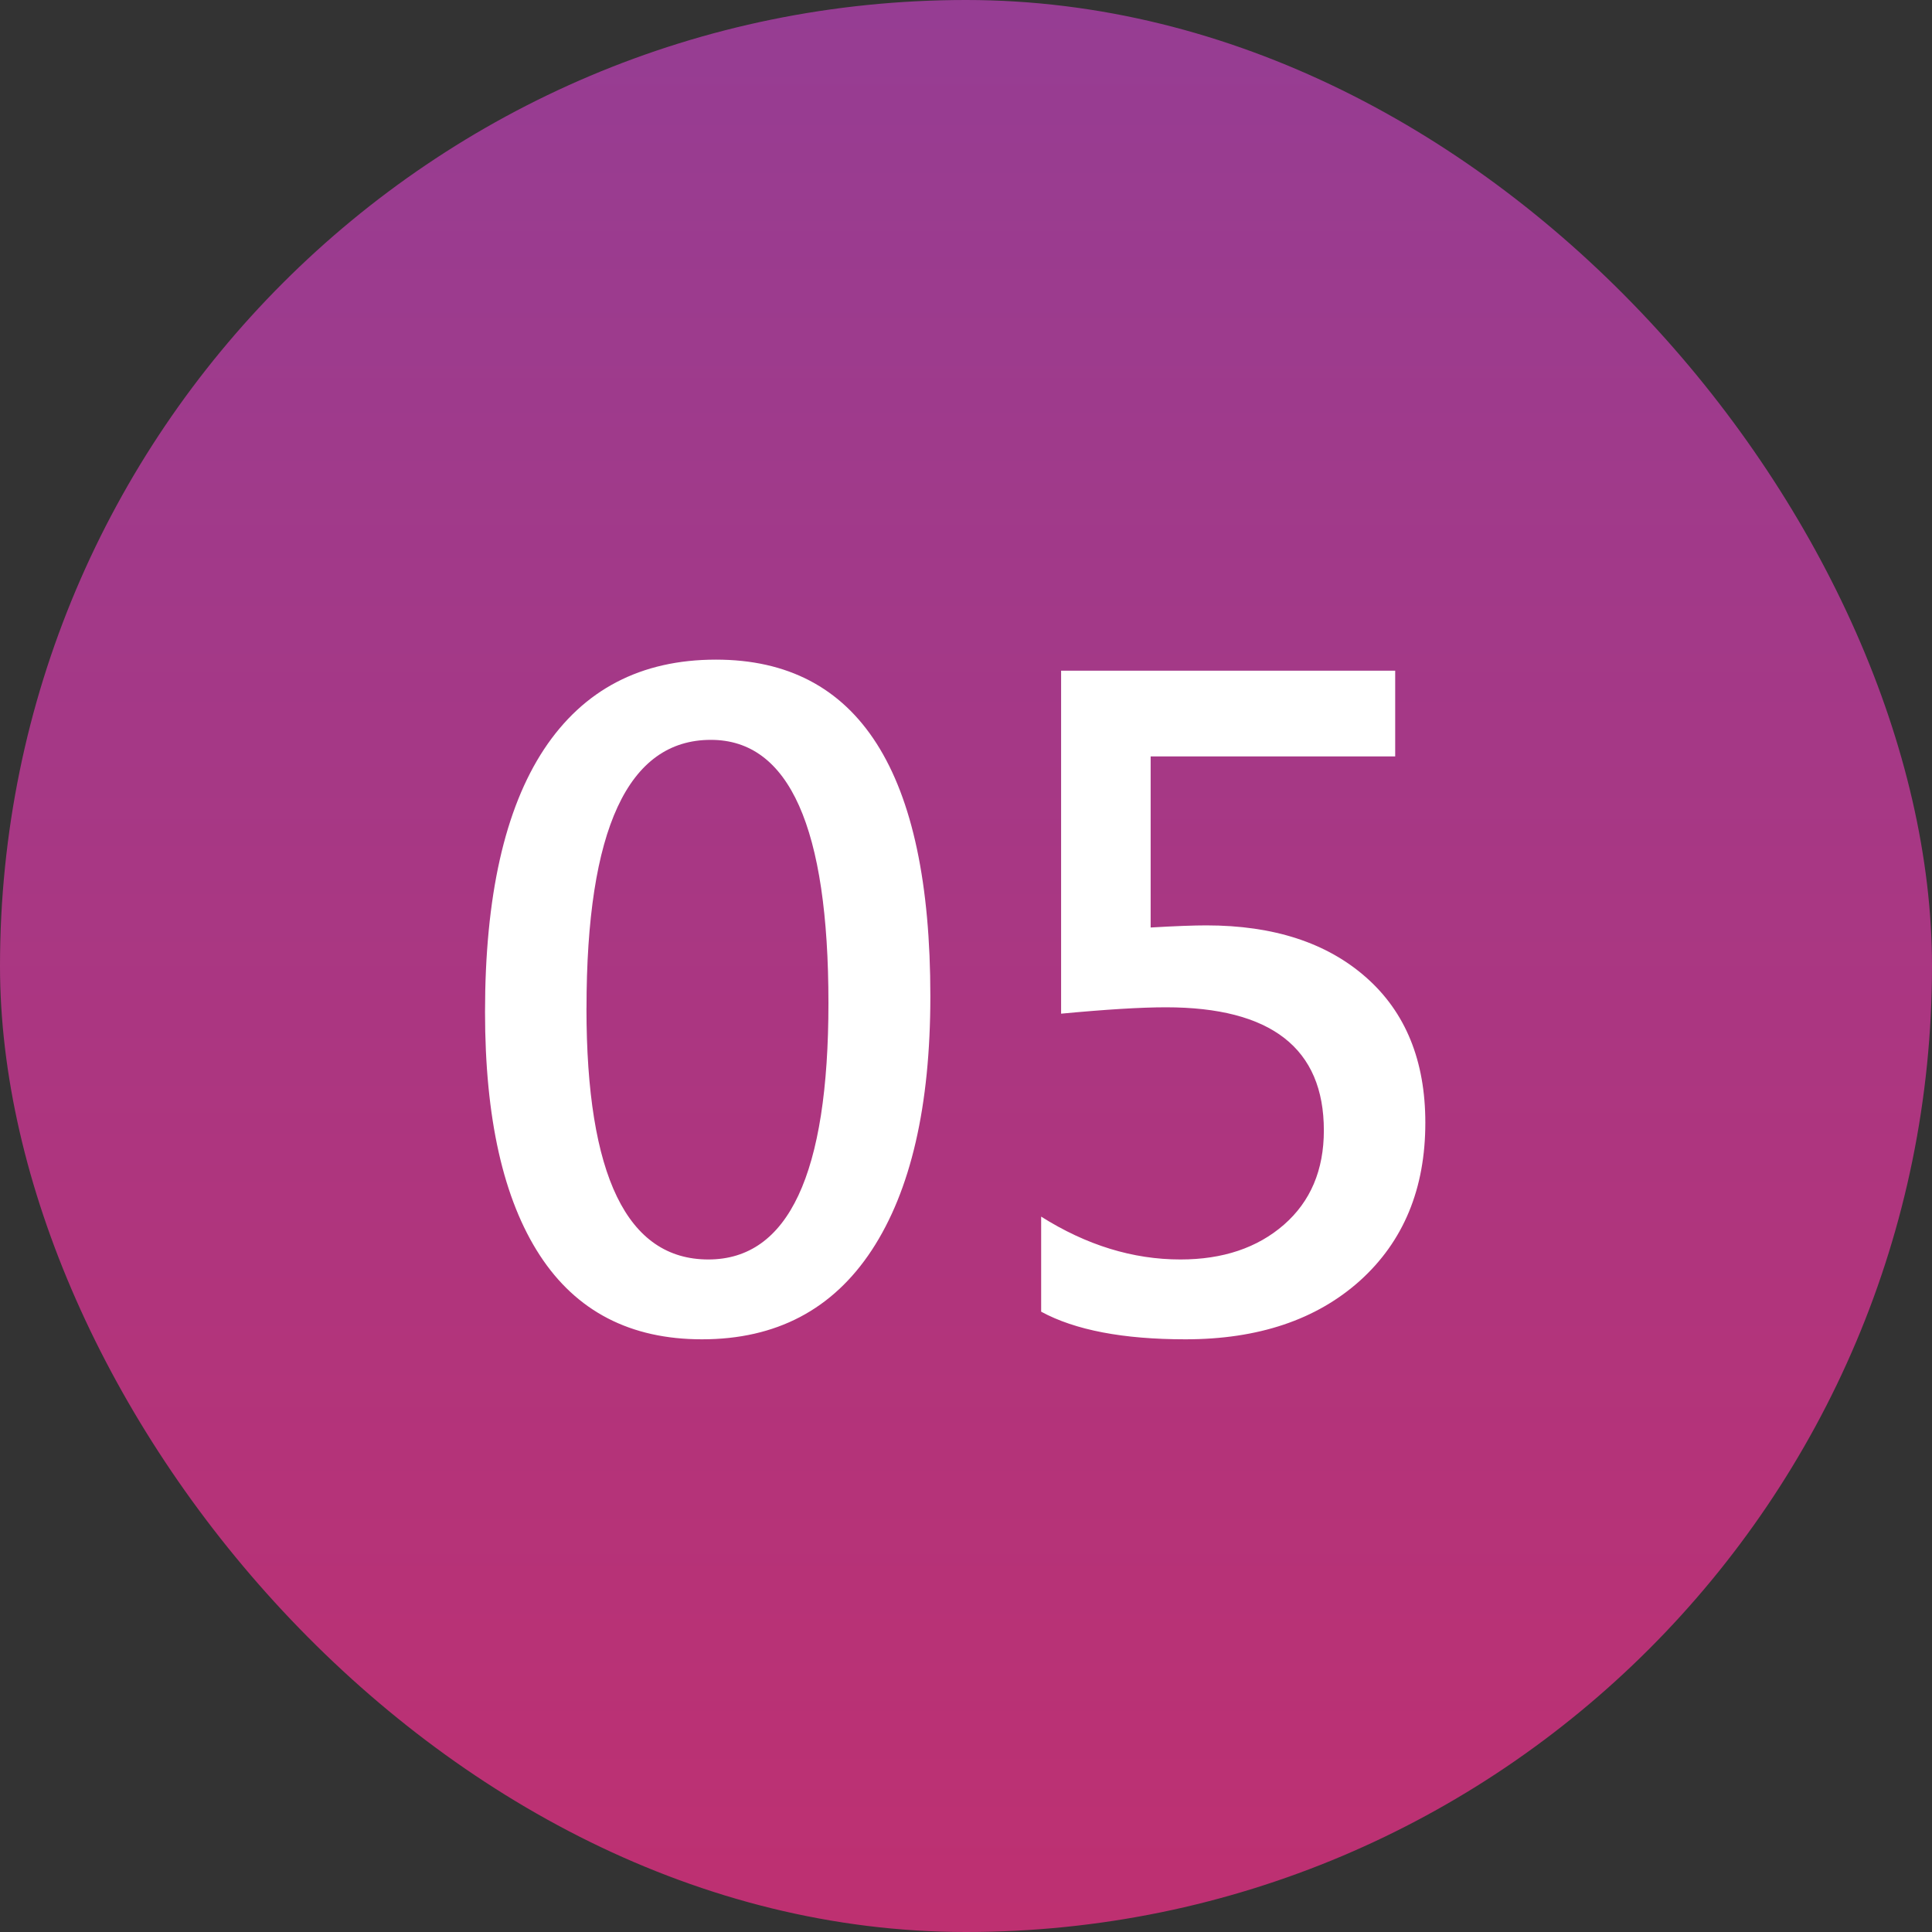 <svg width="40" height="40" viewBox="0 0 40 40" fill="none" xmlns="http://www.w3.org/2000/svg"><rect x="0" y="0" width="40" height="40" fill="#333333" stroke="none"/><rect width="40" height="40" rx="20" fill="url(#paint0_linear_16263_128876)"/><path d="M10.042 20.952c0-2.39.407-4.204 1.222-5.44.82-1.237 2.007-1.855 3.56-1.855 2.958 0 4.438 2.323 4.438 6.97 0 2.273-.405 4.025-1.213 5.256-.809 1.23-1.98 1.846-3.516 1.846-1.482 0-2.601-.58-3.357-1.74-.756-1.16-1.134-2.84-1.134-5.037zm2.1-.079c0 3.469.841 5.203 2.523 5.203 1.658 0 2.487-1.77 2.487-5.308 0-3.633-.811-5.45-2.434-5.45-1.717 0-2.575 1.852-2.575 5.555zm9.414 4.316c.937.591 1.898.887 2.883.887.878 0 1.593-.24 2.144-.72.55-.481.826-1.131.826-1.952 0-1.699-1.09-2.549-3.27-2.549-.515 0-1.239.044-2.17.132v-7.101h6.917v1.775h-5.063v3.542c.51-.03.894-.044 1.152-.044 1.394 0 2.499.36 3.313 1.081.814.72 1.222 1.723 1.222 3.006 0 1.365-.451 2.455-1.354 3.27-.902.808-2.106 1.213-3.612 1.213-1.29 0-2.285-.19-2.988-.572V25.19z" fill="#fff"/><defs><linearGradient id="paint0_linear_16263_128876" x1="19.3" y1="-5.875" x2="19.3" y2="45.875" gradientUnits="userSpaceOnUse"><stop stop-color="#903F98"/><stop offset="1" stop-color="#C42E6C"/></linearGradient></defs></svg>